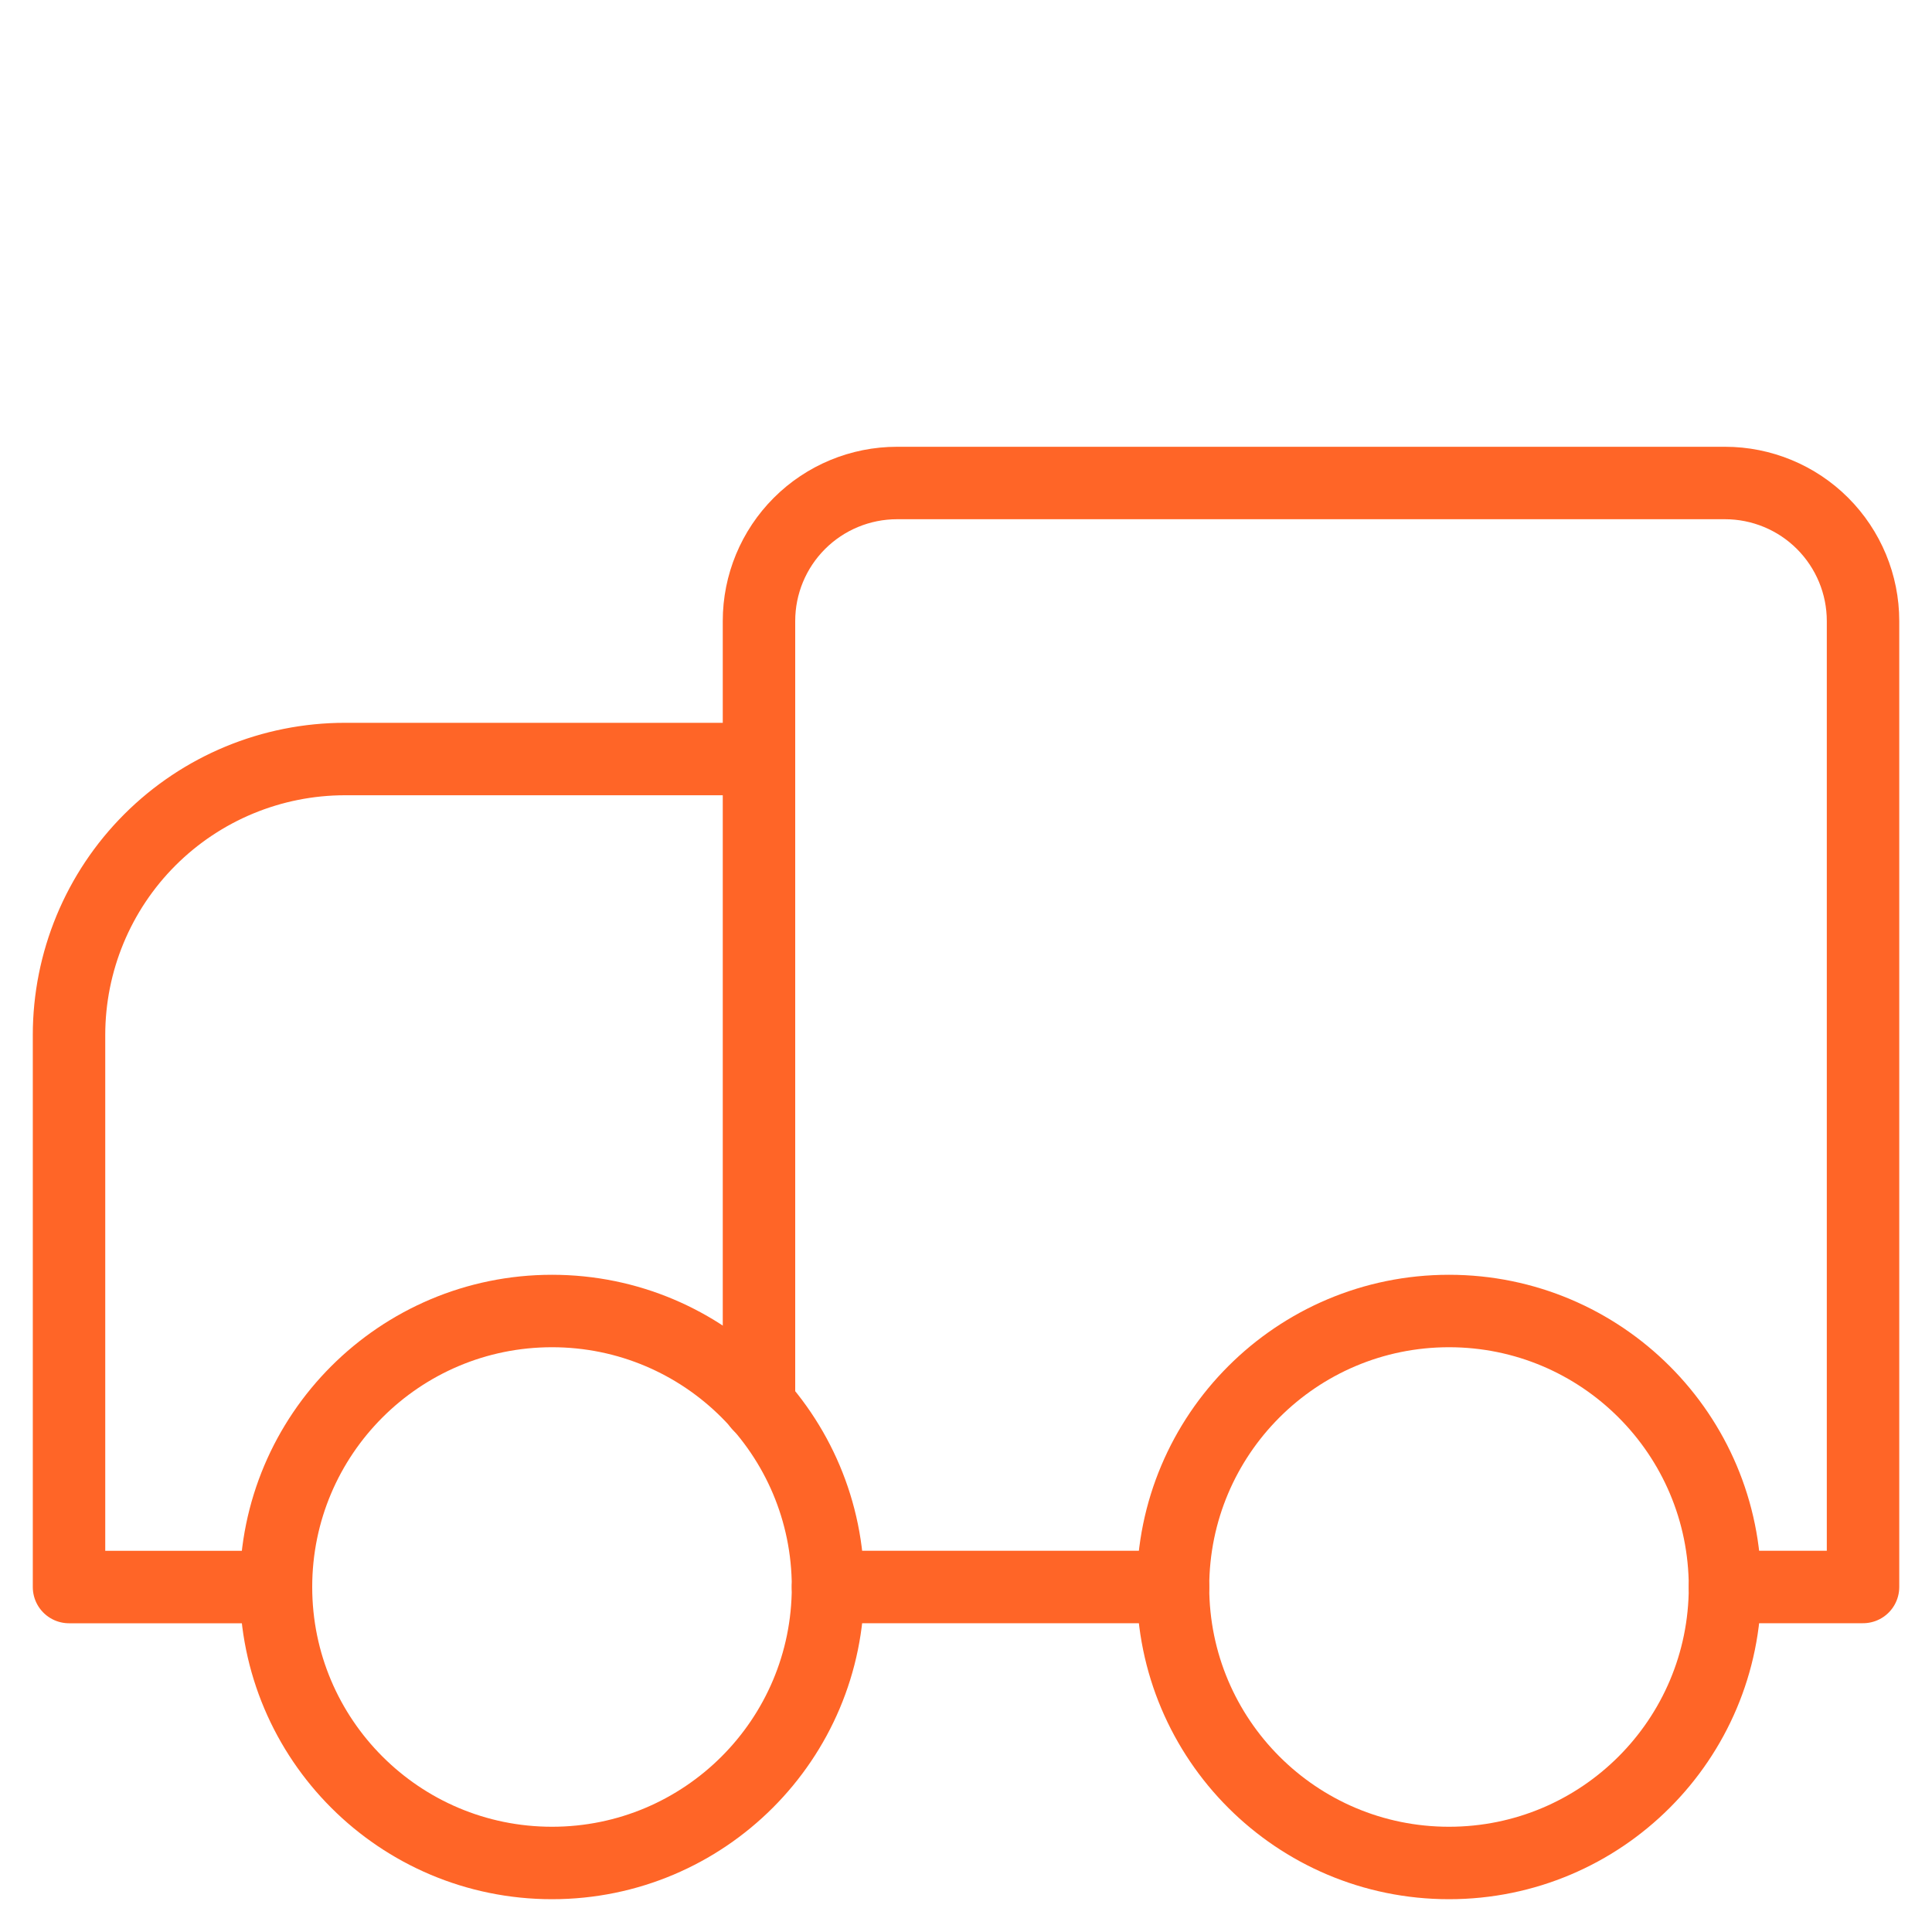 <svg width="40" height="40" viewBox="0 0 40 40" fill="none" xmlns="http://www.w3.org/2000/svg">
<path d="M15.714 15.715H7.143C5.627 15.715 4.174 16.317 3.102 17.389C2.031 18.46 1.429 19.914 1.429 21.429V32.858H5.714" stroke="#FF6527" stroke-width="1.5" stroke-linecap="round" stroke-linejoin="round"/>
<path d="M35.714 32.857H38.572V12.857C38.572 12.099 38.27 11.373 37.735 10.837C37.199 10.301 36.472 10 35.714 10H18.572C17.814 10 17.087 10.301 16.551 10.837C16.015 11.373 15.714 12.099 15.714 12.857V29.086" stroke="#FF6527" stroke-width="1.5" stroke-linecap="round" stroke-linejoin="round"/>
<path d="M17.143 32.857H24.286" stroke="#FF6527" stroke-width="1.5" stroke-linecap="round" stroke-linejoin="round"/>
<path d="M11.429 38.571C14.585 38.571 17.143 36.013 17.143 32.857C17.143 29.701 14.585 27.143 11.429 27.143C8.273 27.143 5.714 29.701 5.714 32.857C5.714 36.013 8.273 38.571 11.429 38.571Z" stroke="#FF6527" stroke-width="1.5" stroke-linecap="round" stroke-linejoin="round"/>
<path d="M30 38.571C33.156 38.571 35.714 36.013 35.714 32.857C35.714 29.701 33.156 27.143 30 27.143C26.844 27.143 24.286 29.701 24.286 32.857C24.286 36.013 26.844 38.571 30 38.571Z" stroke="#FF6527" stroke-width="1.5" stroke-linecap="round" stroke-linejoin="round"/>
</svg>
